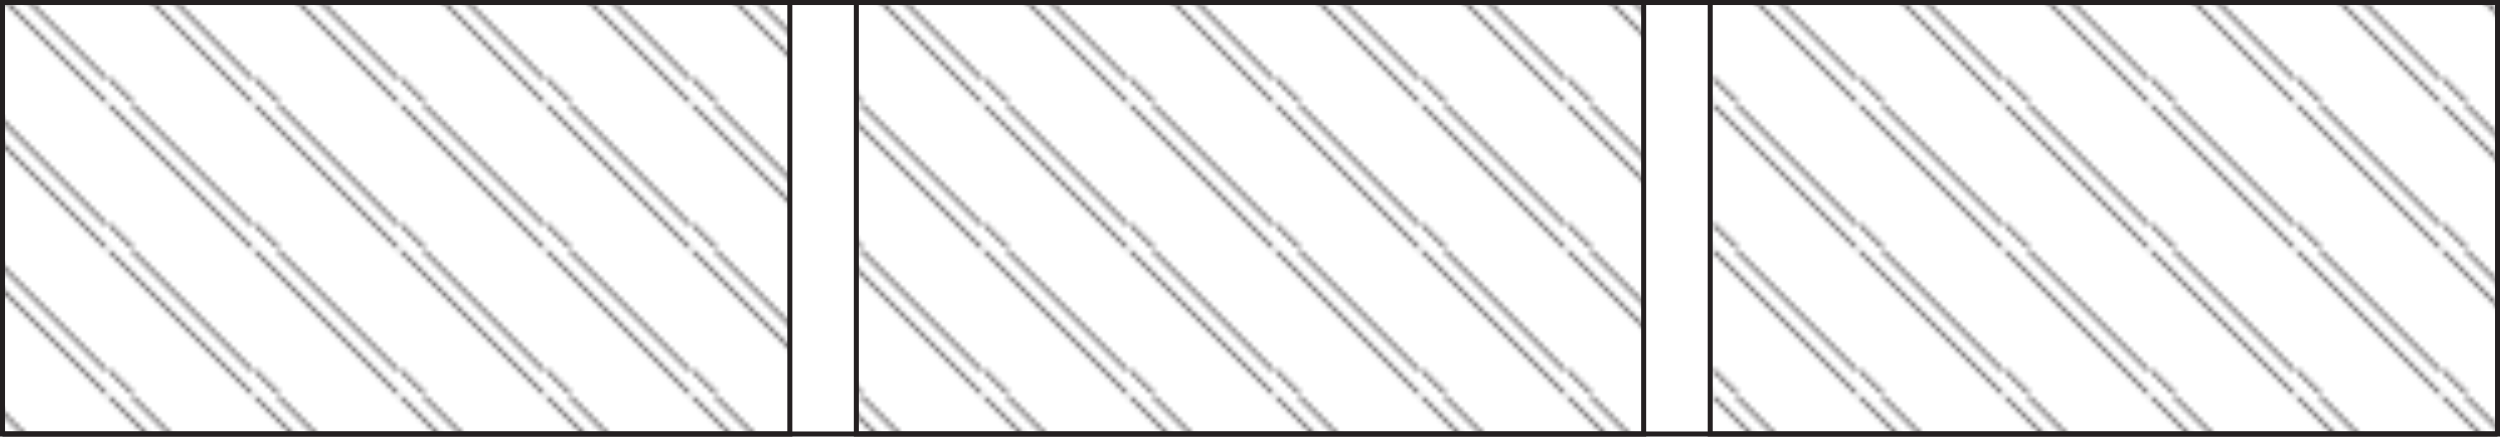 <svg id="_0" data-name="0" xmlns="http://www.w3.org/2000/svg" xmlns:xlink="http://www.w3.org/1999/xlink" viewBox="0 0 497.06 86.79"><defs><style>.cls-1,.cls-4{fill:none;}.cls-2{fill:#231f20;stroke-width:0.5px;}.cls-2,.cls-4{stroke:#231f20;stroke-miterlimit:10;}.cls-3{fill:url(#Masonry_crosshatch);}</style><pattern id="Masonry_crosshatch" data-name="Masonry crosshatch" width="28.35" height="28.35" patternTransform="translate(50.89 -7.95)" patternUnits="userSpaceOnUse" viewBox="0 0 28.35 28.35"><rect class="cls-1" width="28.35" height="28.35"/><line class="cls-2" x1="28.35" y1="28.35" x2="56.69" y2="56.69"/><line class="cls-2" y1="28.35" x2="28.35" y2="56.69"/><line class="cls-2" x1="2.1" y1="25.84" x2="30.45" y2="54.19"/><line class="cls-2" x1="-28.35" y1="28.35" y2="56.69"/><line class="cls-2" x1="-26.24" y1="25.84" x2="2.1" y2="54.19"/><line class="cls-2" x1="28.35" x2="56.69" y2="28.35"/><line class="cls-2" x2="28.35" y2="28.35"/><line class="cls-2" x1="2.1" y1="-2.51" x2="30.45" y2="25.84"/><line class="cls-2" x1="-28.35" y2="28.35"/><line class="cls-2" x1="-26.24" y1="-2.51" x2="2.1" y2="25.84"/><line class="cls-2" x1="28.35" y1="-28.35" x2="56.69"/><line class="cls-2" y1="-28.35" x2="28.35"/><line class="cls-2" x1="-28.35" y1="-28.35"/></pattern></defs><g id="HATCH"><rect class="cls-3" x="0.5" y="0.5" width="156.54" height="85.79"/></g><g id="HATCH-2" data-name="HATCH"><rect class="cls-3" x="170.26" y="0.5" width="156.54" height="85.79"/></g><g id="HATCH-3" data-name="HATCH"><rect class="cls-3" x="340.03" y="0.5" width="156.54" height="85.79"/></g><g id="POLYLINE"><rect class="cls-4" x="0.5" y="0.5" width="156.54" height="85.79"/></g><g id="POLYLINE-2" data-name="POLYLINE"><rect class="cls-4" x="170.26" y="0.5" width="156.54" height="85.79"/></g><g id="POLYLINE-3" data-name="POLYLINE"><rect class="cls-4" x="340.03" y="0.5" width="156.54" height="85.79"/></g><g id="LINE"><line class="cls-4" x1="0.5" y1="86.29" x2="496.56" y2="86.29"/></g><g id="LINE-2" data-name="LINE"><line class="cls-4" x1="496.56" y1="0.5" x2="0.5" y2="0.5"/></g></svg>